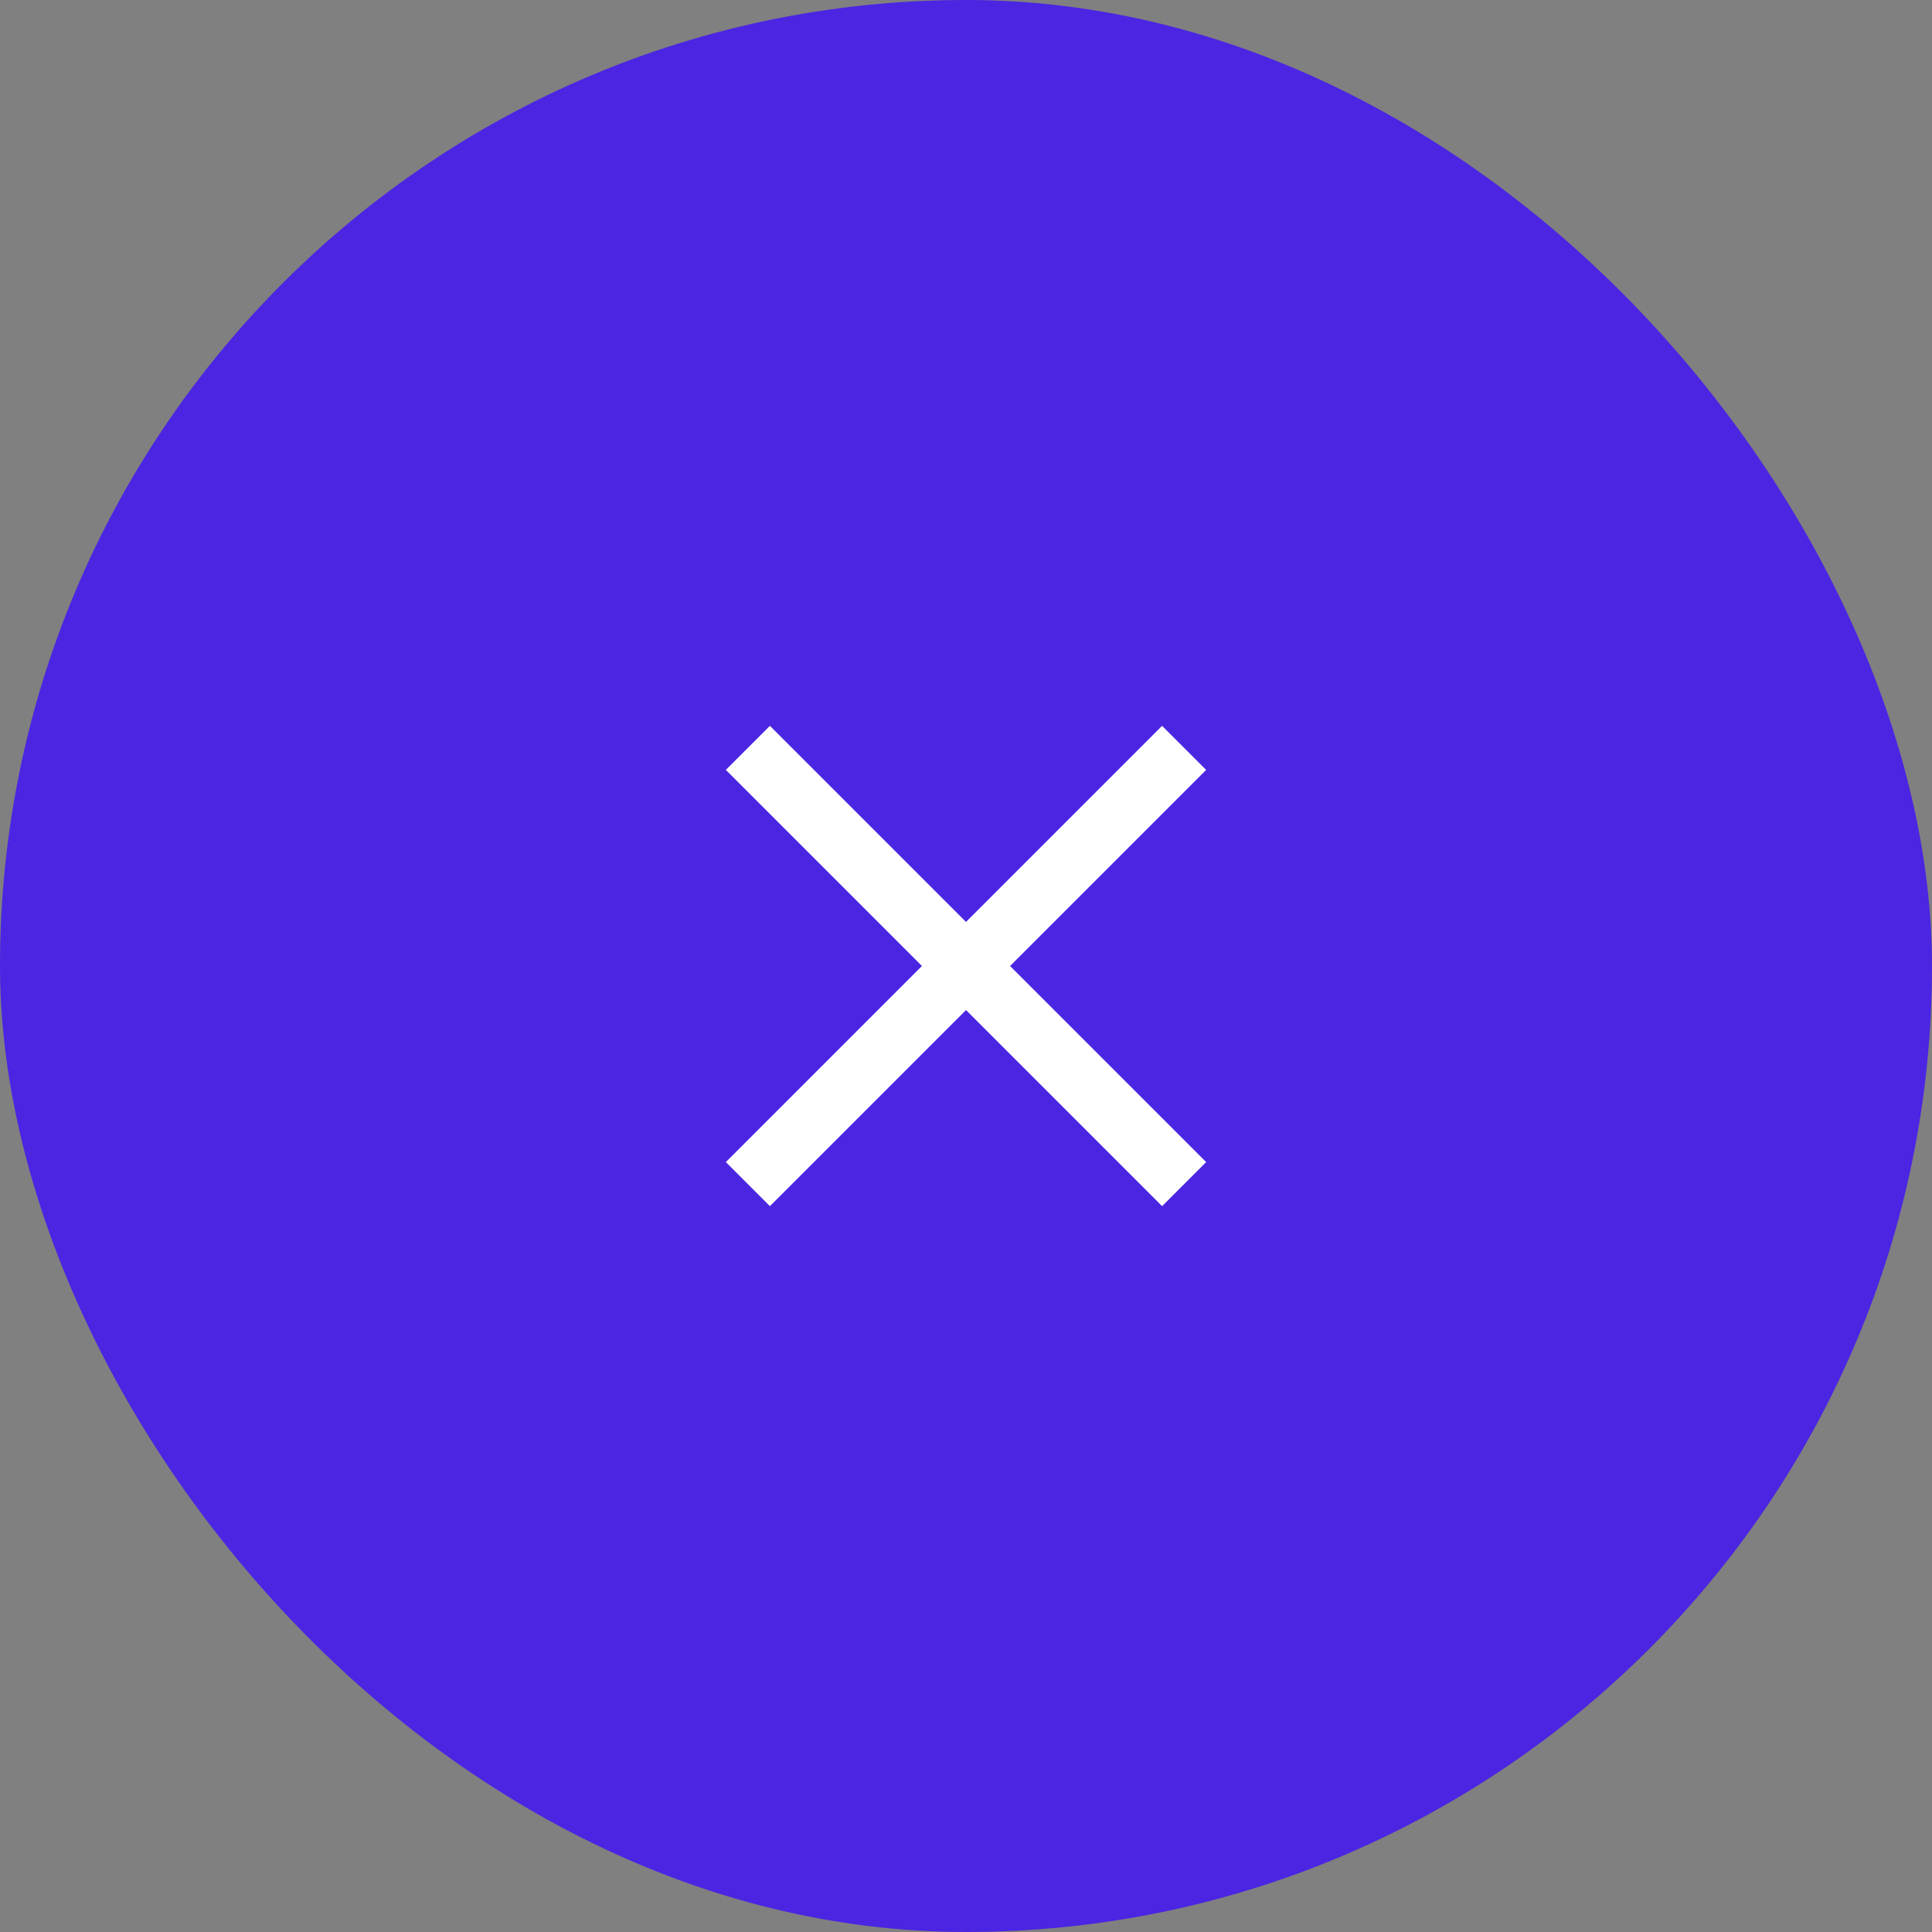 <?xml version="1.0" encoding="UTF-8"?> <svg xmlns="http://www.w3.org/2000/svg" width="62" height="62" viewBox="0 0 62 62" fill="none"><rect x="0" y="0" width="62" height="62" fill="#808080" stroke="none"/><rect width="62" height="62" rx="31" fill="#4B25E2"></rect><path d="M38.707 24.707L24.707 38.707L23.293 37.293L37.293 23.293L38.707 24.707Z" fill="white"></path><path d="M37.293 38.707L23.293 24.707L24.707 23.293L38.707 37.293L37.293 38.707Z" fill="white"></path></svg> 
